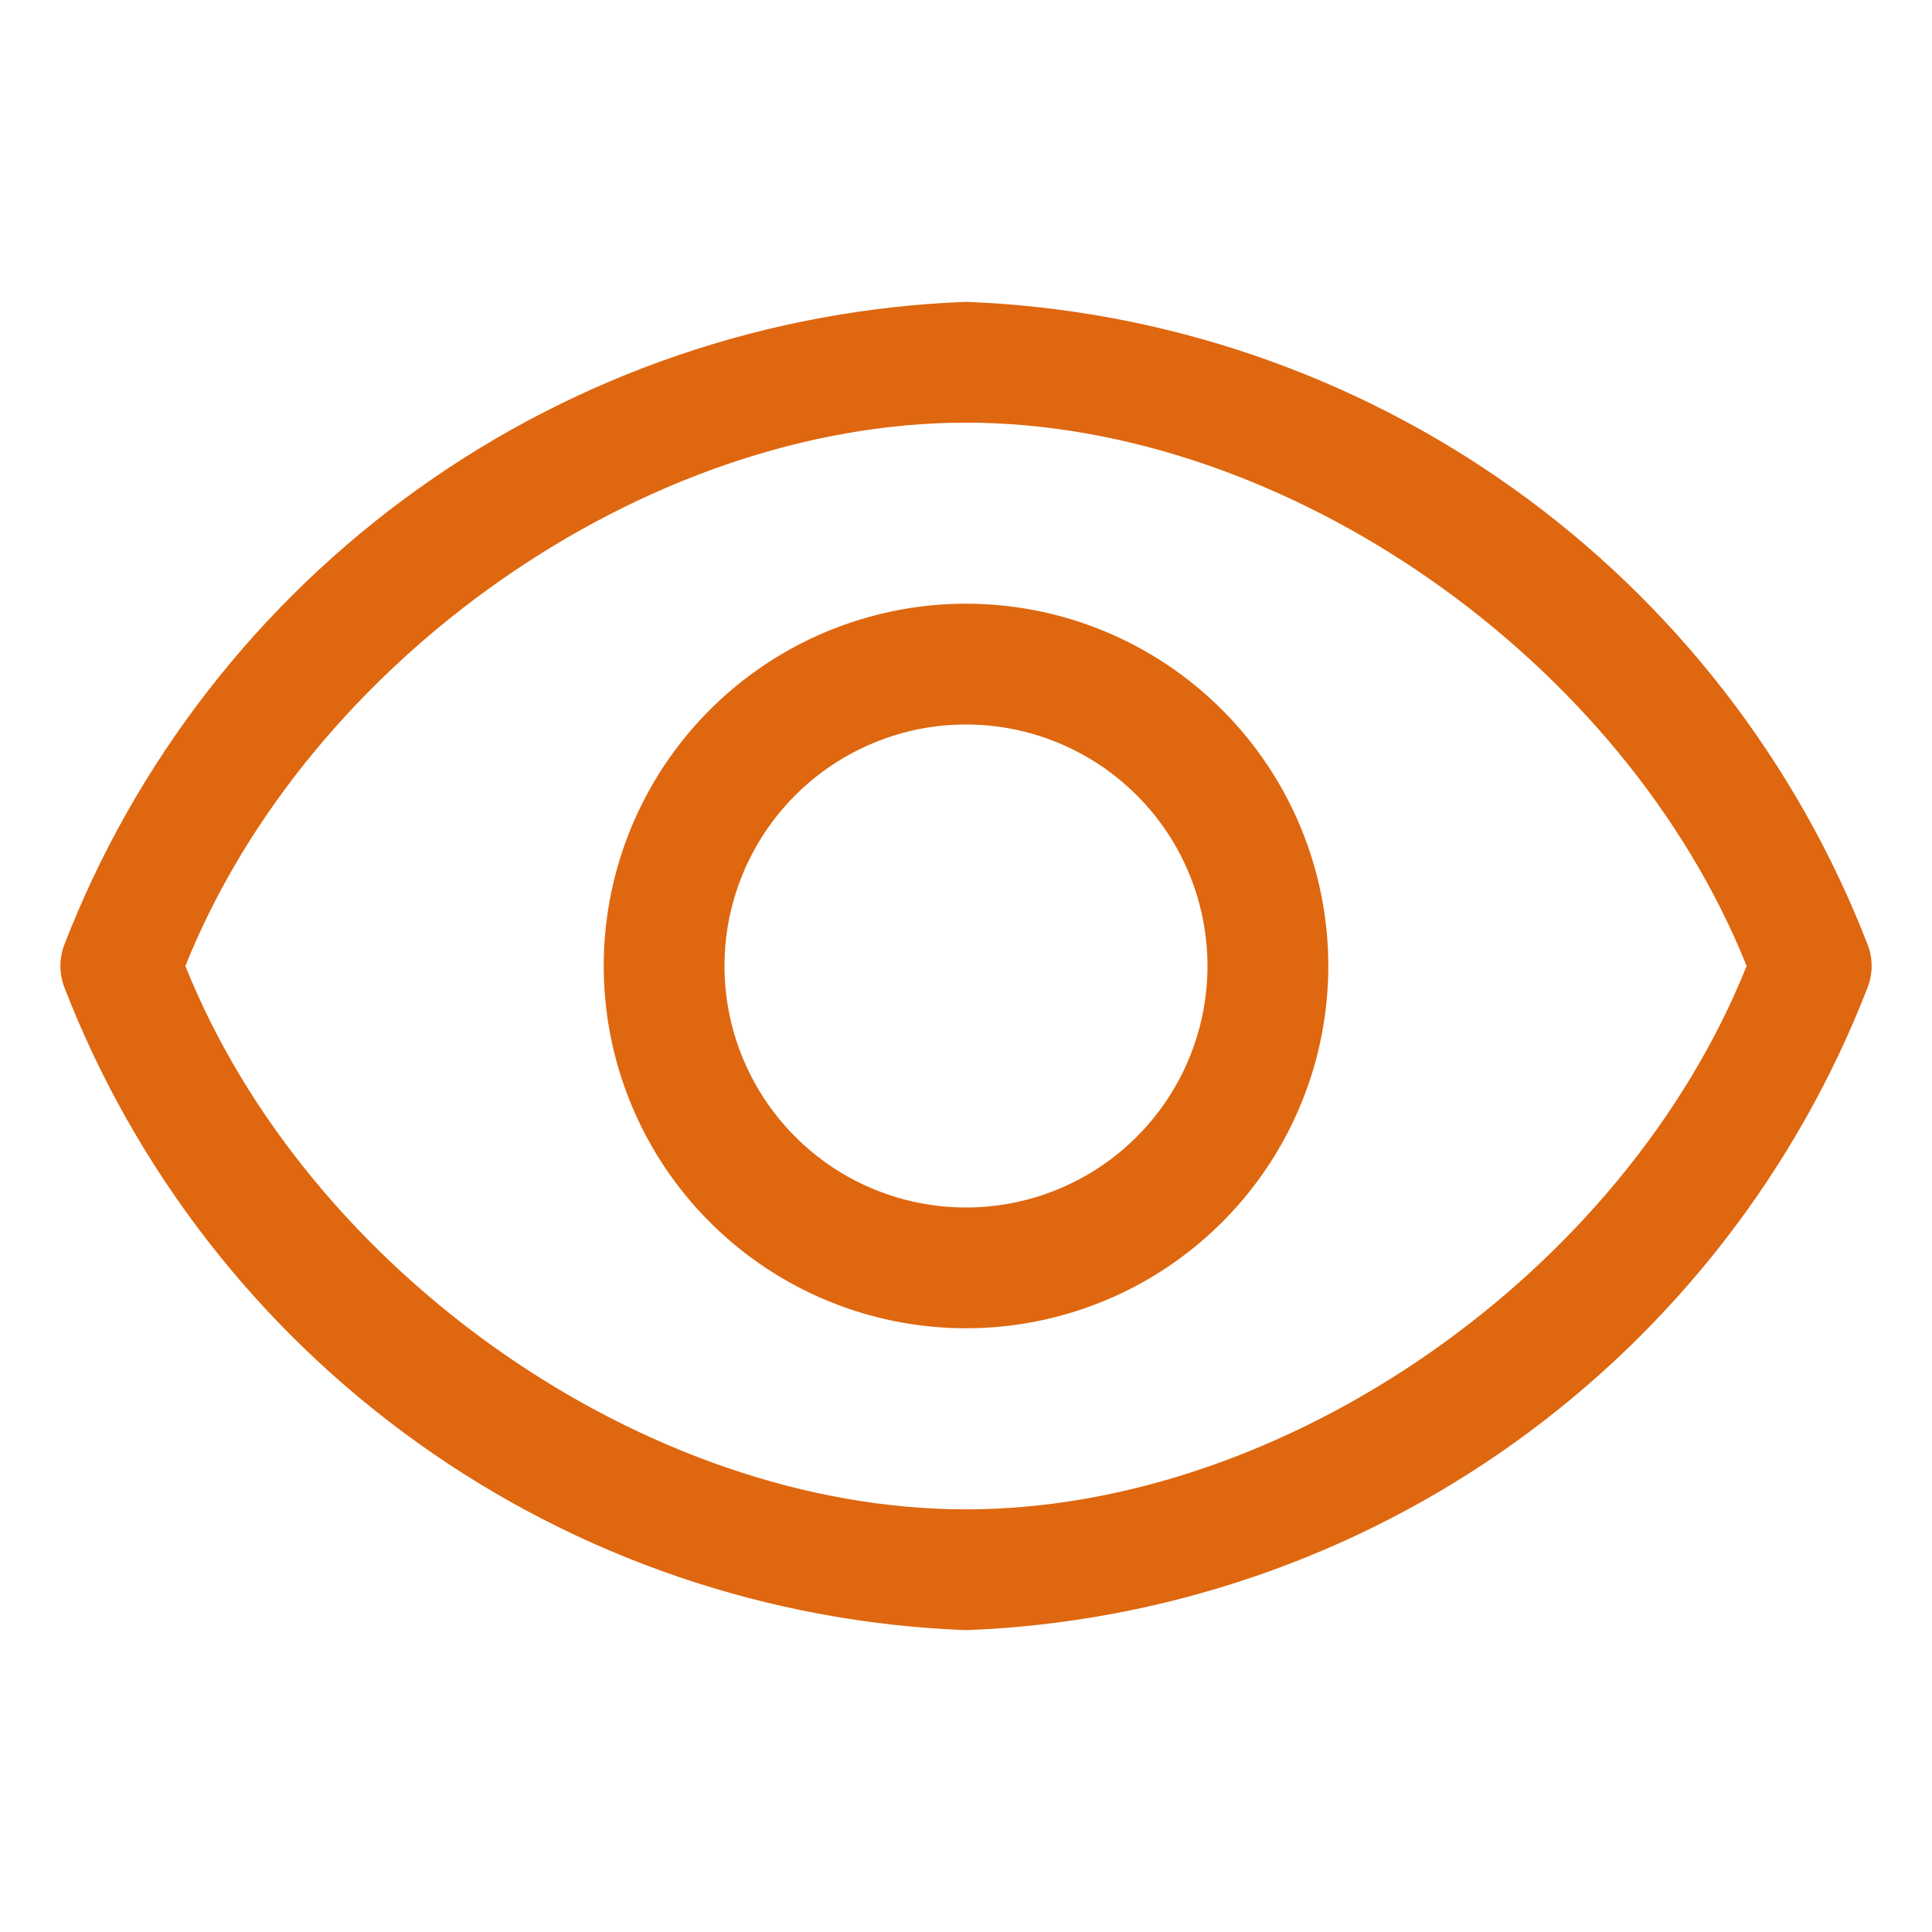 <svg width="21" height="21" viewBox="0 0 21 21" fill="none" xmlns="http://www.w3.org/2000/svg">
<path d="M20.304 10.277C19.532 8.28 18.192 6.554 16.45 5.31C14.708 4.067 12.639 3.362 10.5 3.281C8.361 3.362 6.292 4.067 4.55 5.31C2.807 6.554 1.467 8.28 0.696 10.277C0.643 10.421 0.643 10.579 0.696 10.723C1.467 12.72 2.807 14.446 4.55 15.69C6.292 16.933 8.361 17.638 10.5 17.719C12.639 17.638 14.708 16.933 16.45 15.69C18.192 14.446 19.532 12.72 20.304 10.723C20.357 10.579 20.357 10.421 20.304 10.277ZM10.5 16.406C7.022 16.406 3.347 13.827 2.015 10.5C3.347 7.173 7.022 4.594 10.5 4.594C13.978 4.594 17.653 7.173 18.985 10.5C17.653 13.827 13.978 16.406 10.5 16.406Z" fill="#DE670F"/>
<path d="M10.5 6.562C9.721 6.562 8.96 6.793 8.312 7.226C7.665 7.659 7.16 8.274 6.862 8.993C6.564 9.713 6.486 10.504 6.638 11.268C6.79 12.032 7.165 12.734 7.716 13.284C8.266 13.835 8.968 14.21 9.732 14.362C10.496 14.514 11.287 14.436 12.007 14.138C12.726 13.84 13.341 13.335 13.774 12.688C14.207 12.04 14.438 11.279 14.438 10.5C14.438 9.456 14.023 8.454 13.284 7.716C12.546 6.977 11.544 6.562 10.5 6.562ZM10.5 13.125C9.981 13.125 9.473 12.971 9.042 12.683C8.61 12.394 8.274 11.984 8.075 11.505C7.876 11.025 7.824 10.497 7.925 9.988C8.027 9.479 8.277 9.011 8.644 8.644C9.011 8.277 9.479 8.027 9.988 7.925C10.497 7.824 11.025 7.876 11.505 8.075C11.984 8.274 12.394 8.61 12.683 9.042C12.971 9.473 13.125 9.981 13.125 10.5C13.125 11.196 12.848 11.864 12.356 12.356C11.864 12.848 11.196 13.125 10.5 13.125Z" fill="#DE670F"/>
</svg>
